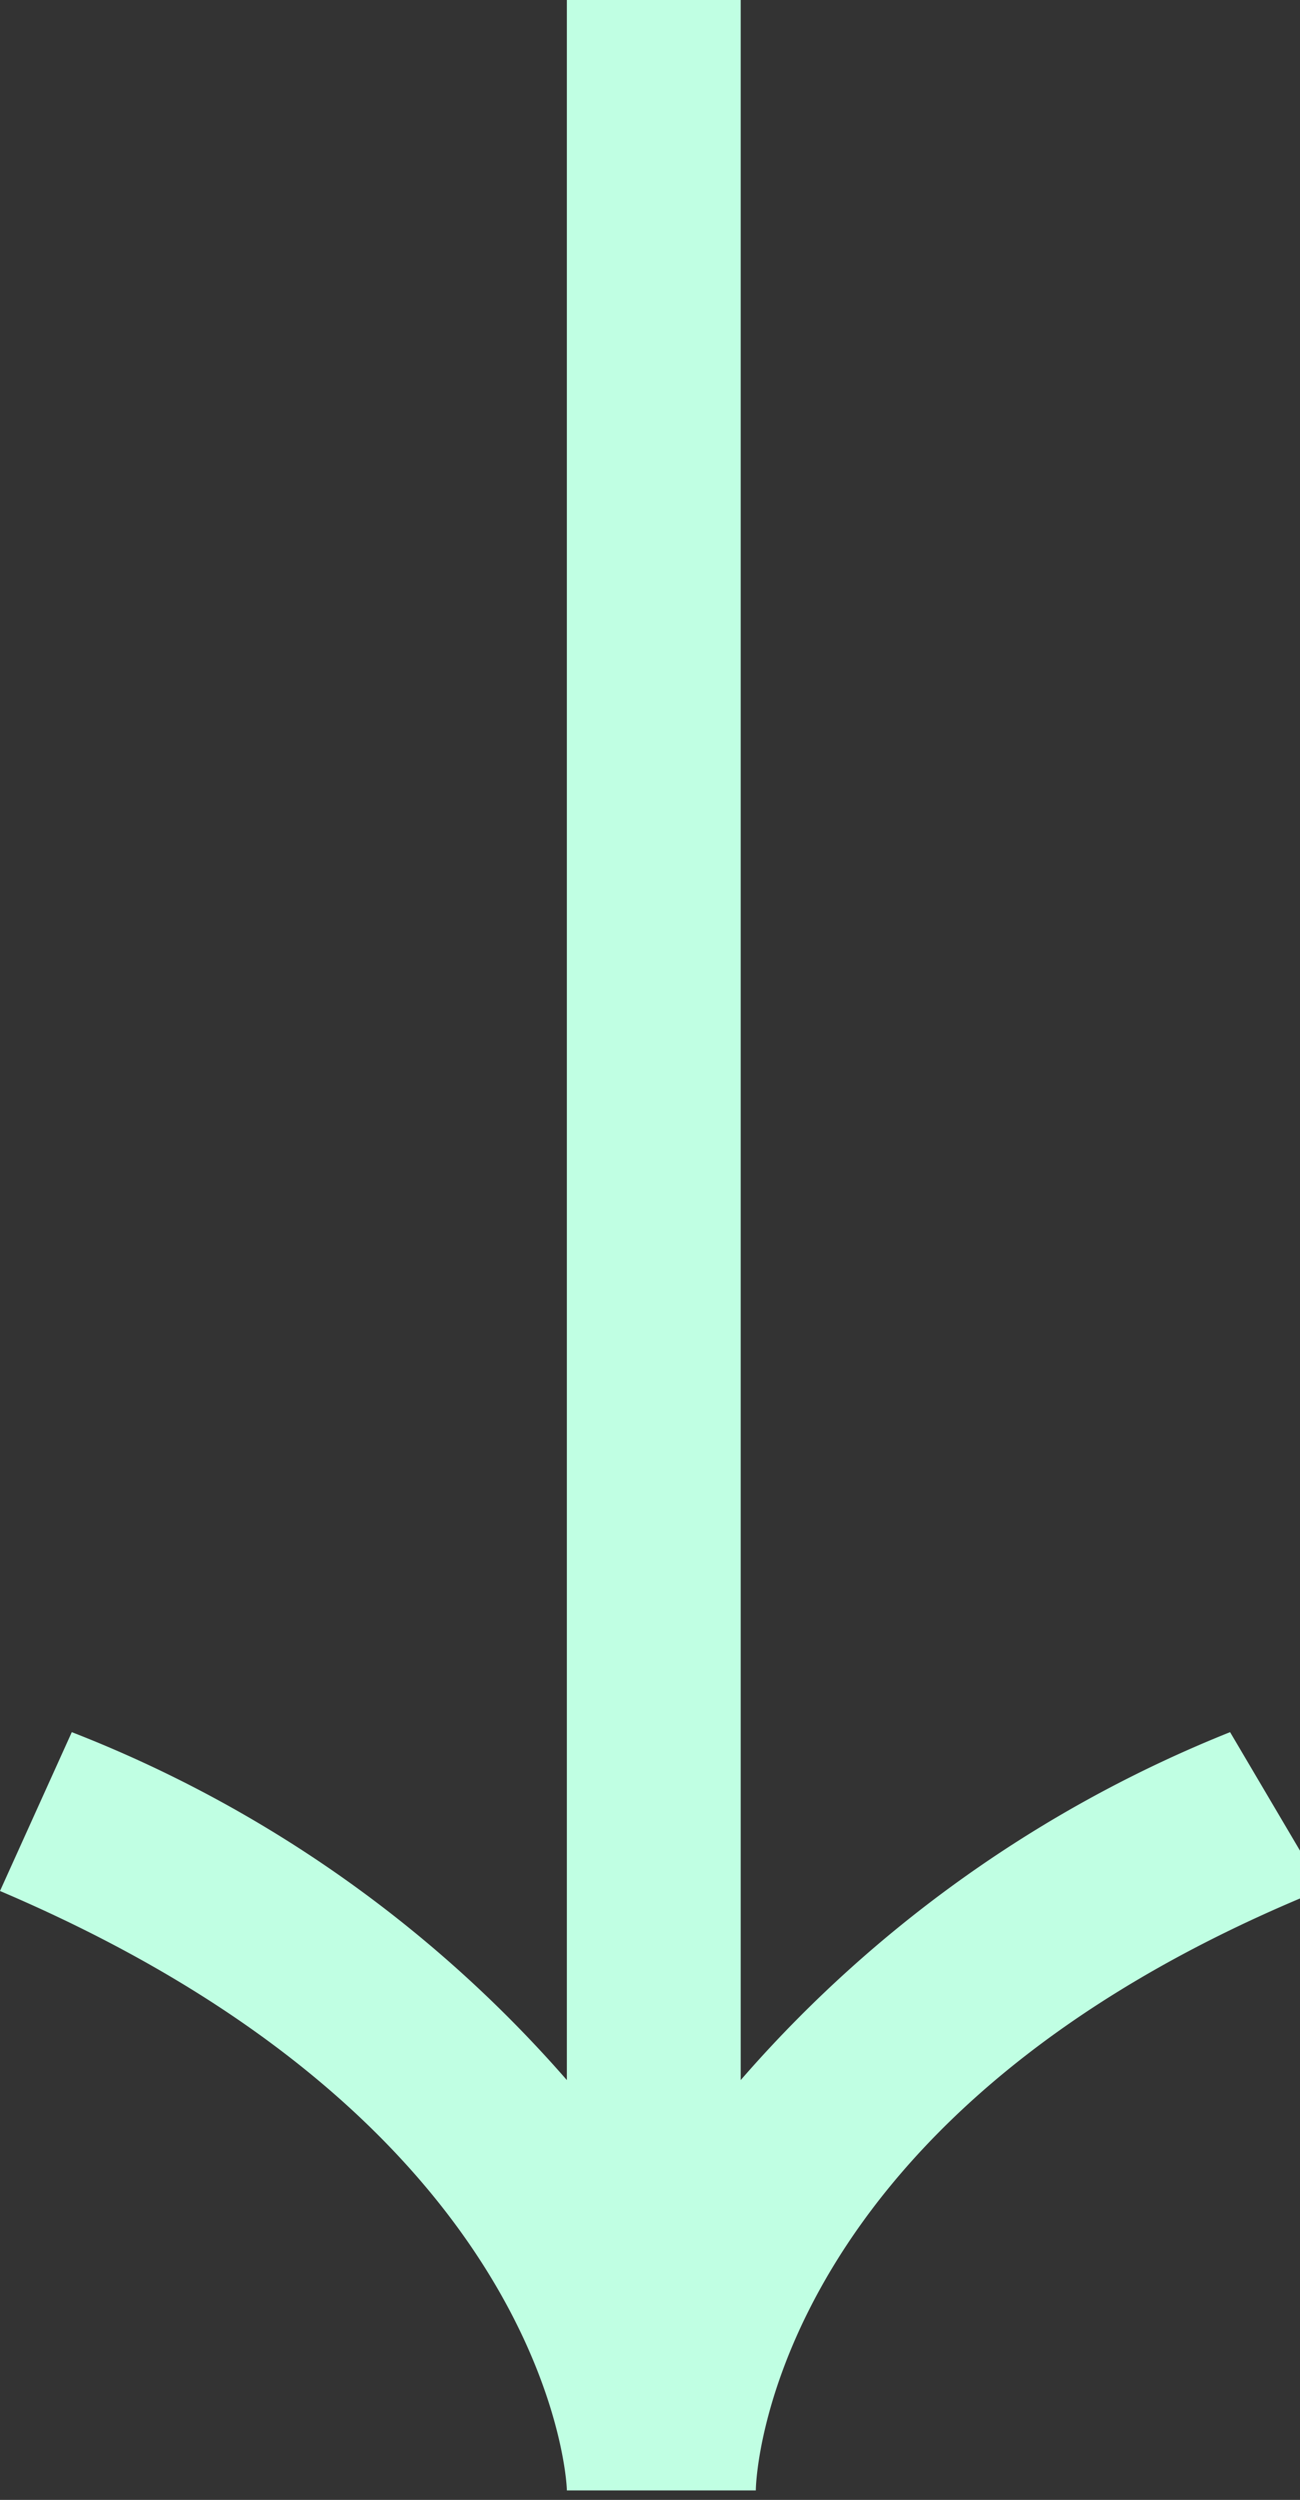 <svg xmlns="http://www.w3.org/2000/svg" viewBox="0 0 6.88 13.22"><rect x="0" y="0" width="6.88" height="13.22" fill="#333333" stroke="none"/><defs><style>.cls-1{fill:#c0ffe3;}</style></defs><title>down green</title><g id="Layer_2" data-name="Layer 2"><g id="Layer_1-2" data-name="Layer 1"><path class="cls-1" d="M6.51,9.16A6.75,6.75,0,0,0,3.92,11V0H3V11A6.7,6.7,0,0,0,.38,9.16L0,10c2.89,1.23,3,3.1,3,3.17h1c0-.08.08-2,3-3.18Z"/></g></g></svg>
